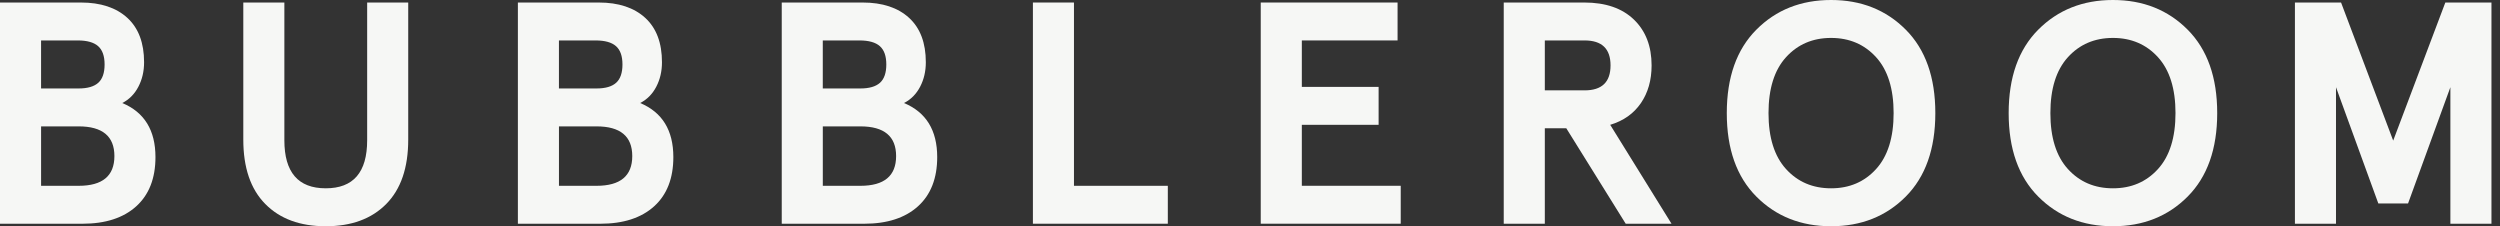 <svg width="221" height="20" viewBox="0 0 221 20" fill="none" xmlns="http://www.w3.org/2000/svg">
<rect x="0" y="0" width="221" height="20" fill="#333333" stroke="none"/>
<path d="M0 19.776V0.223H7.15C8.9 0.223 10.269 0.675 11.256 1.578C12.243 2.482 12.737 3.79 12.737 5.503C12.737 6.304 12.569 7.024 12.233 7.667C11.898 8.311 11.424 8.791 10.809 9.107C12.764 9.926 13.743 11.518 13.743 13.884C13.743 15.765 13.175 17.217 12.039 18.242C10.903 19.266 9.32 19.778 7.29 19.778H0V19.776ZM3.632 7.82H6.955C7.738 7.82 8.314 7.652 8.687 7.318C9.06 6.982 9.246 6.443 9.246 5.698C9.246 4.954 9.055 4.413 8.673 4.079C8.292 3.743 7.691 3.575 6.872 3.575H3.631V7.82H3.632ZM3.632 16.425H6.955C9.06 16.425 10.113 15.55 10.113 13.798C10.113 12.049 9.06 11.172 6.955 11.172H3.632V16.425Z" fill="#F6F7F5"/>
<path d="M21.508 12.346V0.223H25.138V12.401C25.138 15.232 26.358 16.646 28.797 16.646C31.237 16.646 32.457 15.232 32.457 12.401V0.223H36.087V12.346C36.087 14.823 35.441 16.719 34.146 18.03C32.851 19.343 31.068 20 28.797 20C26.525 20 24.742 19.343 23.449 18.03C22.154 16.719 21.508 14.823 21.508 12.346Z" fill="#F6F7F5"/>
<path d="M45.781 19.776V0.223H52.931C54.681 0.223 56.05 0.675 57.037 1.578C58.025 2.482 58.518 3.79 58.518 5.503C58.518 6.304 58.35 7.024 58.015 7.667C57.679 8.311 57.205 8.791 56.591 9.107C58.545 9.926 59.524 11.518 59.524 13.884C59.524 15.765 58.957 17.217 57.82 18.242C56.685 19.266 55.101 19.778 53.071 19.778H45.781V19.776ZM49.412 7.82H52.735C53.518 7.82 54.094 7.652 54.466 7.318C54.839 6.982 55.026 6.443 55.026 5.698C55.026 4.954 54.834 4.413 54.453 4.079C54.072 3.743 53.471 3.575 52.651 3.575H49.41V7.82H49.412ZM49.412 16.425H52.735C54.839 16.425 55.892 15.55 55.892 13.798C55.892 12.049 54.839 11.172 52.735 11.172H49.412V16.425Z" fill="#F6F7F5"/>
<path d="M69.106 19.776V0.223H76.256C78.006 0.223 79.374 0.675 80.362 1.578C81.349 2.482 81.843 3.79 81.843 5.503C81.843 6.304 81.675 7.024 81.339 7.667C81.003 8.311 80.529 8.791 79.915 9.107C81.87 9.926 82.849 11.518 82.849 13.884C82.849 15.765 82.281 17.217 81.144 18.242C80.009 19.266 78.425 19.778 76.395 19.778H69.106V19.776ZM72.736 7.82H76.059C76.842 7.82 77.418 7.652 77.791 7.318C78.163 6.982 78.35 6.443 78.35 5.698C78.35 4.954 78.158 4.413 77.777 4.079C77.396 3.743 76.795 3.575 75.975 3.575H72.734V7.82H72.736ZM72.736 16.425H76.059C78.163 16.425 79.216 15.55 79.216 13.798C79.216 12.049 78.163 11.172 76.059 11.172H72.736V16.425Z" fill="#F6F7F5"/>
<path d="M91.309 19.776V0.223H94.939V16.425H103.235V19.776H91.309Z" fill="#F6F7F5"/>
<path d="M111.449 19.776V0.223H123.545V3.575H115.081V7.681H121.869V11.033H115.081V16.423H123.824V19.775H111.449V19.776Z" fill="#F6F7F5"/>
<path d="M132.93 19.776V0.223H140.053C141.934 0.223 143.395 0.727 144.438 1.731C145.48 2.737 146.001 4.087 146.001 5.782C146.001 7.085 145.685 8.198 145.052 9.12C144.419 10.042 143.516 10.68 142.342 11.034L147.761 19.776H143.711L138.461 11.34H136.562V19.776H132.93ZM136.562 7.988H140.082C141.608 7.988 142.372 7.253 142.372 5.782C142.372 4.311 141.608 3.575 140.082 3.575H136.562V7.988Z" fill="#F6F7F5"/>
<path d="M155.26 17.375C153.518 15.626 152.648 13.167 152.648 10C152.648 6.833 153.518 4.376 155.26 2.626C156.999 0.875 159.203 0 161.866 0C164.529 0 166.731 0.875 168.472 2.626C170.214 4.376 171.083 6.835 171.083 10C171.083 13.165 170.212 15.624 168.472 17.375C166.731 19.125 164.529 20 161.866 20C159.203 20 156.999 19.125 155.26 17.375ZM165.846 14.944C166.878 13.809 167.396 12.159 167.396 10C167.396 7.839 166.878 6.191 165.846 5.056C164.813 3.921 163.486 3.353 161.866 3.353C160.247 3.353 158.919 3.921 157.886 5.056C156.853 6.193 156.336 7.84 156.336 10C156.336 12.159 156.853 13.809 157.886 14.944C158.919 16.081 160.245 16.646 161.866 16.646C163.485 16.648 164.813 16.081 165.846 14.944Z" fill="#F6F7F5"/>
<path d="M180.178 17.375C178.436 15.626 177.566 13.167 177.566 10C177.566 6.833 178.436 4.376 180.178 2.626C181.919 0.877 184.121 0 186.784 0C189.447 0 191.649 0.875 193.39 2.626C195.131 4.376 196.001 6.835 196.001 10C196.001 13.165 195.13 15.624 193.39 17.375C191.649 19.125 189.447 20 186.784 20C184.121 20 181.919 19.125 180.178 17.375ZM190.764 14.944C191.796 13.809 192.314 12.159 192.314 10C192.314 7.839 191.796 6.191 190.764 5.056C189.731 3.921 188.403 3.353 186.784 3.353C185.165 3.353 183.837 3.921 182.804 5.056C181.771 6.193 181.254 7.84 181.254 10C181.254 12.159 181.771 13.809 182.804 14.944C183.837 16.081 185.163 16.646 186.784 16.646C188.403 16.648 189.731 16.081 190.764 14.944Z" fill="#F6F7F5"/>
<path d="M202.871 19.776V0.223H206.95L211.558 12.43L216.167 0.223H220.245V19.776H216.614V7.709L212.871 17.988H210.245L206.502 7.709V19.776H202.871Z" fill="#F6F7F5"/>
</svg>
